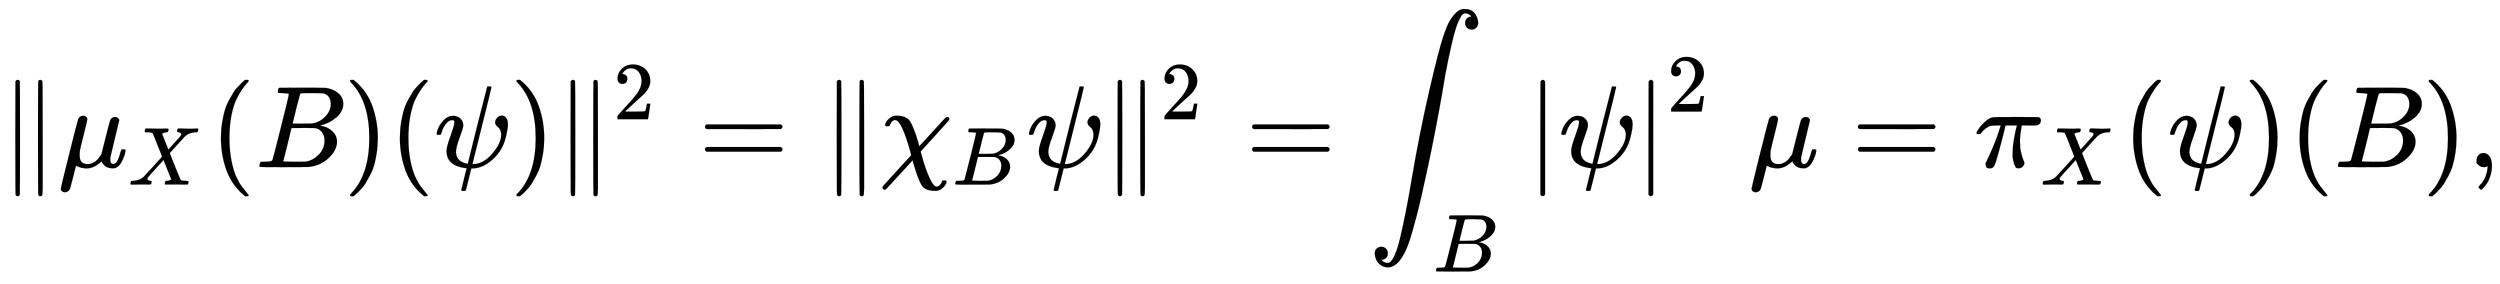 <svg xmlns:xlink="http://www.w3.org/1999/xlink" width="49.934ex" height="5.676ex" style="vertical-align: -2.338ex;" viewBox="0 -1437.2 21499.3 2443.8" role="img" focusable="false" xmlns="http://www.w3.org/2000/svg" aria-labelledby="MathJax-SVG-1-Title">
<title id="MathJax-SVG-1-Title">{\displaystyle \|\mu _{X}(B)(\psi )\|^{2}=\|\chi _{B}\psi \|^{2}=\int _{B}|\psi |^{2}\ \mu =\pi _{X}(\psi )(B),}</title>
<defs aria-hidden="true">
<path stroke-width="1" id="E1-MJMAIN-2225" d="M133 736Q138 750 153 750Q164 750 170 739Q172 735 172 250T170 -239Q164 -250 152 -250Q144 -250 138 -244L137 -243Q133 -241 133 -179T132 250Q132 731 133 736ZM329 739Q334 750 346 750Q353 750 361 744L362 743Q366 741 366 679T367 250T367 -178T362 -243L361 -244Q355 -250 347 -250Q335 -250 329 -239Q327 -235 327 250T329 739Z"></path>
<path stroke-width="1" id="E1-MJMATHI-3BC" d="M58 -216Q44 -216 34 -208T23 -186Q23 -176 96 116T173 414Q186 442 219 442Q231 441 239 435T249 423T251 413Q251 401 220 279T187 142Q185 131 185 107V99Q185 26 252 26Q261 26 270 27T287 31T302 38T315 45T327 55T338 65T348 77T356 88T365 100L372 110L408 253Q444 395 448 404Q461 431 491 431Q504 431 512 424T523 412T525 402L449 84Q448 79 448 68Q448 43 455 35T476 26Q485 27 496 35Q517 55 537 131Q543 151 547 152Q549 153 557 153H561Q580 153 580 144Q580 138 575 117T555 63T523 13Q510 0 491 -8Q483 -10 467 -10Q446 -10 429 -4T402 11T385 29T376 44T374 51L368 45Q362 39 350 30T324 12T288 -4T246 -11Q199 -11 153 12L129 -85Q108 -167 104 -180T92 -202Q76 -216 58 -216Z"></path>
<path stroke-width="1" id="E1-MJMATHI-58" d="M42 0H40Q26 0 26 11Q26 15 29 27Q33 41 36 43T55 46Q141 49 190 98Q200 108 306 224T411 342Q302 620 297 625Q288 636 234 637H206Q200 643 200 645T202 664Q206 677 212 683H226Q260 681 347 681Q380 681 408 681T453 682T473 682Q490 682 490 671Q490 670 488 658Q484 643 481 640T465 637Q434 634 411 620L488 426L541 485Q646 598 646 610Q646 628 622 635Q617 635 609 637Q594 637 594 648Q594 650 596 664Q600 677 606 683H618Q619 683 643 683T697 681T738 680Q828 680 837 683H845Q852 676 852 672Q850 647 840 637H824Q790 636 763 628T722 611T698 593L687 584Q687 585 592 480L505 384Q505 383 536 304T601 142T638 56Q648 47 699 46Q734 46 734 37Q734 35 732 23Q728 7 725 4T711 1Q708 1 678 1T589 2Q528 2 496 2T461 1Q444 1 444 10Q444 11 446 25Q448 35 450 39T455 44T464 46T480 47T506 54Q523 62 523 64Q522 64 476 181L429 299Q241 95 236 84Q232 76 232 72Q232 53 261 47Q262 47 267 47T273 46Q276 46 277 46T280 45T283 42T284 35Q284 26 282 19Q279 6 276 4T261 1Q258 1 243 1T201 2T142 2Q64 2 42 0Z"></path>
<path stroke-width="1" id="E1-MJMAIN-28" d="M94 250Q94 319 104 381T127 488T164 576T202 643T244 695T277 729T302 750H315H319Q333 750 333 741Q333 738 316 720T275 667T226 581T184 443T167 250T184 58T225 -81T274 -167T316 -220T333 -241Q333 -250 318 -250H315H302L274 -226Q180 -141 137 -14T94 250Z"></path>
<path stroke-width="1" id="E1-MJMATHI-42" d="M231 637Q204 637 199 638T194 649Q194 676 205 682Q206 683 335 683Q594 683 608 681Q671 671 713 636T756 544Q756 480 698 429T565 360L555 357Q619 348 660 311T702 219Q702 146 630 78T453 1Q446 0 242 0Q42 0 39 2Q35 5 35 10Q35 17 37 24Q42 43 47 45Q51 46 62 46H68Q95 46 128 49Q142 52 147 61Q150 65 219 339T288 628Q288 635 231 637ZM649 544Q649 574 634 600T585 634Q578 636 493 637Q473 637 451 637T416 636H403Q388 635 384 626Q382 622 352 506Q352 503 351 500L320 374H401Q482 374 494 376Q554 386 601 434T649 544ZM595 229Q595 273 572 302T512 336Q506 337 429 337Q311 337 310 336Q310 334 293 263T258 122L240 52Q240 48 252 48T333 46Q422 46 429 47Q491 54 543 105T595 229Z"></path>
<path stroke-width="1" id="E1-MJMAIN-29" d="M60 749L64 750Q69 750 74 750H86L114 726Q208 641 251 514T294 250Q294 182 284 119T261 12T224 -76T186 -143T145 -194T113 -227T90 -246Q87 -249 86 -250H74Q66 -250 63 -250T58 -247T55 -238Q56 -237 66 -225Q221 -64 221 250T66 725Q56 737 55 738Q55 746 60 749Z"></path>
<path stroke-width="1" id="E1-MJMATHI-3C8" d="M161 441Q202 441 226 417T250 358Q250 338 218 252T187 127Q190 85 214 61Q235 43 257 37Q275 29 288 29H289L371 360Q455 691 456 692Q459 694 472 694Q492 694 492 687Q492 678 411 356Q329 28 329 27T335 26Q421 26 498 114T576 278Q576 302 568 319T550 343T532 361T524 384Q524 405 541 424T583 443Q602 443 618 425T634 366Q634 337 623 288T605 220Q573 125 492 57T329 -11H319L296 -104Q272 -198 272 -199Q270 -205 252 -205H239Q233 -199 233 -197Q233 -192 256 -102T279 -9Q272 -8 265 -8Q106 14 106 139Q106 174 139 264T173 379Q173 380 173 381Q173 390 173 393T169 400T158 404H154Q131 404 112 385T82 344T65 302T57 280Q55 278 41 278H27Q21 284 21 287Q21 299 34 333T82 404T161 441Z"></path>
<path stroke-width="1" id="E1-MJMAIN-32" d="M109 429Q82 429 66 447T50 491Q50 562 103 614T235 666Q326 666 387 610T449 465Q449 422 429 383T381 315T301 241Q265 210 201 149L142 93L218 92Q375 92 385 97Q392 99 409 186V189H449V186Q448 183 436 95T421 3V0H50V19V31Q50 38 56 46T86 81Q115 113 136 137Q145 147 170 174T204 211T233 244T261 278T284 308T305 340T320 369T333 401T340 431T343 464Q343 527 309 573T212 619Q179 619 154 602T119 569T109 550Q109 549 114 549Q132 549 151 535T170 489Q170 464 154 447T109 429Z"></path>
<path stroke-width="1" id="E1-MJMAIN-3D" d="M56 347Q56 360 70 367H707Q722 359 722 347Q722 336 708 328L390 327H72Q56 332 56 347ZM56 153Q56 168 72 173H708Q722 163 722 153Q722 140 707 133H70Q56 140 56 153Z"></path>
<path stroke-width="1" id="E1-MJMATHI-3C7" d="M576 -125Q576 -147 547 -175T487 -204H476Q394 -204 363 -157Q334 -114 293 26L284 59Q283 58 248 19T170 -66T92 -151T53 -191Q49 -194 43 -194Q36 -194 31 -189T25 -177T38 -154T151 -30L272 102L265 131Q189 405 135 405Q104 405 87 358Q86 351 68 351Q48 351 48 361Q48 369 56 386T89 423T148 442Q224 442 258 400Q276 375 297 320T330 222L341 180Q344 180 455 303T573 429Q579 431 582 431Q600 431 600 414Q600 407 587 392T477 270Q356 138 353 134L362 102Q392 -10 428 -89T490 -168Q504 -168 517 -156T536 -126Q539 -116 543 -115T557 -114T571 -115Q576 -118 576 -125Z"></path>
<path stroke-width="1" id="E1-MJSZ2-222B" d="M114 -798Q132 -824 165 -824H167Q195 -824 223 -764T275 -600T320 -391T362 -164Q365 -143 367 -133Q439 292 523 655T645 1127Q651 1145 655 1157T672 1201T699 1257T733 1306T777 1346T828 1360Q884 1360 912 1325T944 1245Q944 1220 932 1205T909 1186T887 1183Q866 1183 849 1198T832 1239Q832 1287 885 1296L882 1300Q879 1303 874 1307T866 1313Q851 1323 833 1323Q819 1323 807 1311T775 1255T736 1139T689 936T633 628Q574 293 510 -5T410 -437T355 -629Q278 -862 165 -862Q125 -862 92 -831T55 -746Q55 -711 74 -698T112 -685Q133 -685 150 -700T167 -741Q167 -789 114 -798Z"></path>
<path stroke-width="1" id="E1-MJMAIN-7C" d="M139 -249H137Q125 -249 119 -235V251L120 737Q130 750 139 750Q152 750 159 735V-235Q151 -249 141 -249H139Z"></path>
<path stroke-width="1" id="E1-MJMATHI-3C0" d="M132 -11Q98 -11 98 22V33L111 61Q186 219 220 334L228 358H196Q158 358 142 355T103 336Q92 329 81 318T62 297T53 285Q51 284 38 284Q19 284 19 294Q19 300 38 329T93 391T164 429Q171 431 389 431Q549 431 553 430Q573 423 573 402Q573 371 541 360Q535 358 472 358H408L405 341Q393 269 393 222Q393 170 402 129T421 65T431 37Q431 20 417 5T381 -10Q370 -10 363 -7T347 17T331 77Q330 86 330 121Q330 170 339 226T357 318T367 358H269L268 354Q268 351 249 275T206 114T175 17Q164 -11 132 -11Z"></path>
<path stroke-width="1" id="E1-MJMAIN-2C" d="M78 35T78 60T94 103T137 121Q165 121 187 96T210 8Q210 -27 201 -60T180 -117T154 -158T130 -185T117 -194Q113 -194 104 -185T95 -172Q95 -168 106 -156T131 -126T157 -76T173 -3V9L172 8Q170 7 167 6T161 3T152 1T140 0Q113 0 96 17Z"></path>
</defs>
<g stroke="currentColor" fill="currentColor" stroke-width="0" transform="matrix(1 0 0 -1 0 0)" aria-hidden="true">
 <use xlink:href="#E1-MJMAIN-2225" x="0" y="0"></use>
<g transform="translate(500,0)">
 <use xlink:href="#E1-MJMATHI-3BC" x="0" y="0"></use>
 <use transform="scale(0.707)" xlink:href="#E1-MJMATHI-58" x="853" y="-213"></use>
</g>
 <use xlink:href="#E1-MJMAIN-28" x="1806" y="0"></use>
 <use xlink:href="#E1-MJMATHI-42" x="2196" y="0"></use>
 <use xlink:href="#E1-MJMAIN-29" x="2955" y="0"></use>
 <use xlink:href="#E1-MJMAIN-28" x="3345" y="0"></use>
 <use xlink:href="#E1-MJMATHI-3C8" x="3734" y="0"></use>
 <use xlink:href="#E1-MJMAIN-29" x="4386" y="0"></use>
<g transform="translate(4775,0)">
 <use xlink:href="#E1-MJMAIN-2225" x="0" y="0"></use>
 <use transform="scale(0.707)" xlink:href="#E1-MJMAIN-32" x="707" y="583"></use>
</g>
 <use xlink:href="#E1-MJMAIN-3D" x="6007" y="0"></use>
 <use xlink:href="#E1-MJMAIN-2225" x="7064" y="0"></use>
<g transform="translate(7564,0)">
 <use xlink:href="#E1-MJMATHI-3C7" x="0" y="0"></use>
 <use transform="scale(0.707)" xlink:href="#E1-MJMATHI-42" x="886" y="-213"></use>
</g>
 <use xlink:href="#E1-MJMATHI-3C8" x="8828" y="0"></use>
<g transform="translate(9479,0)">
 <use xlink:href="#E1-MJMAIN-2225" x="0" y="0"></use>
 <use transform="scale(0.707)" xlink:href="#E1-MJMAIN-32" x="707" y="583"></use>
</g>
 <use xlink:href="#E1-MJMAIN-3D" x="10712" y="0"></use>
<g transform="translate(11768,0)">
 <use xlink:href="#E1-MJSZ2-222B" x="0" y="0"></use>
 <use transform="scale(0.707)" xlink:href="#E1-MJMATHI-42" x="787" y="-1270"></use>
</g>
 <use xlink:href="#E1-MJMAIN-7C" x="13128" y="0"></use>
 <use xlink:href="#E1-MJMATHI-3C8" x="13406" y="0"></use>
<g transform="translate(14058,0)">
 <use xlink:href="#E1-MJMAIN-7C" x="0" y="0"></use>
 <use transform="scale(0.707)" xlink:href="#E1-MJMAIN-32" x="393" y="675"></use>
</g>
 <use xlink:href="#E1-MJMATHI-3BC" x="15040" y="0"></use>
 <use xlink:href="#E1-MJMAIN-3D" x="15922" y="0"></use>
<g transform="translate(16978,0)">
 <use xlink:href="#E1-MJMATHI-3C0" x="0" y="0"></use>
 <use transform="scale(0.707)" xlink:href="#E1-MJMATHI-58" x="806" y="-213"></use>
</g>
 <use xlink:href="#E1-MJMAIN-28" x="18251" y="0"></use>
 <use xlink:href="#E1-MJMATHI-3C8" x="18641" y="0"></use>
 <use xlink:href="#E1-MJMAIN-29" x="19292" y="0"></use>
 <use xlink:href="#E1-MJMAIN-28" x="19682" y="0"></use>
 <use xlink:href="#E1-MJMATHI-42" x="20071" y="0"></use>
 <use xlink:href="#E1-MJMAIN-29" x="20831" y="0"></use>
 <use xlink:href="#E1-MJMAIN-2C" x="21220" y="0"></use>
</g>
</svg>